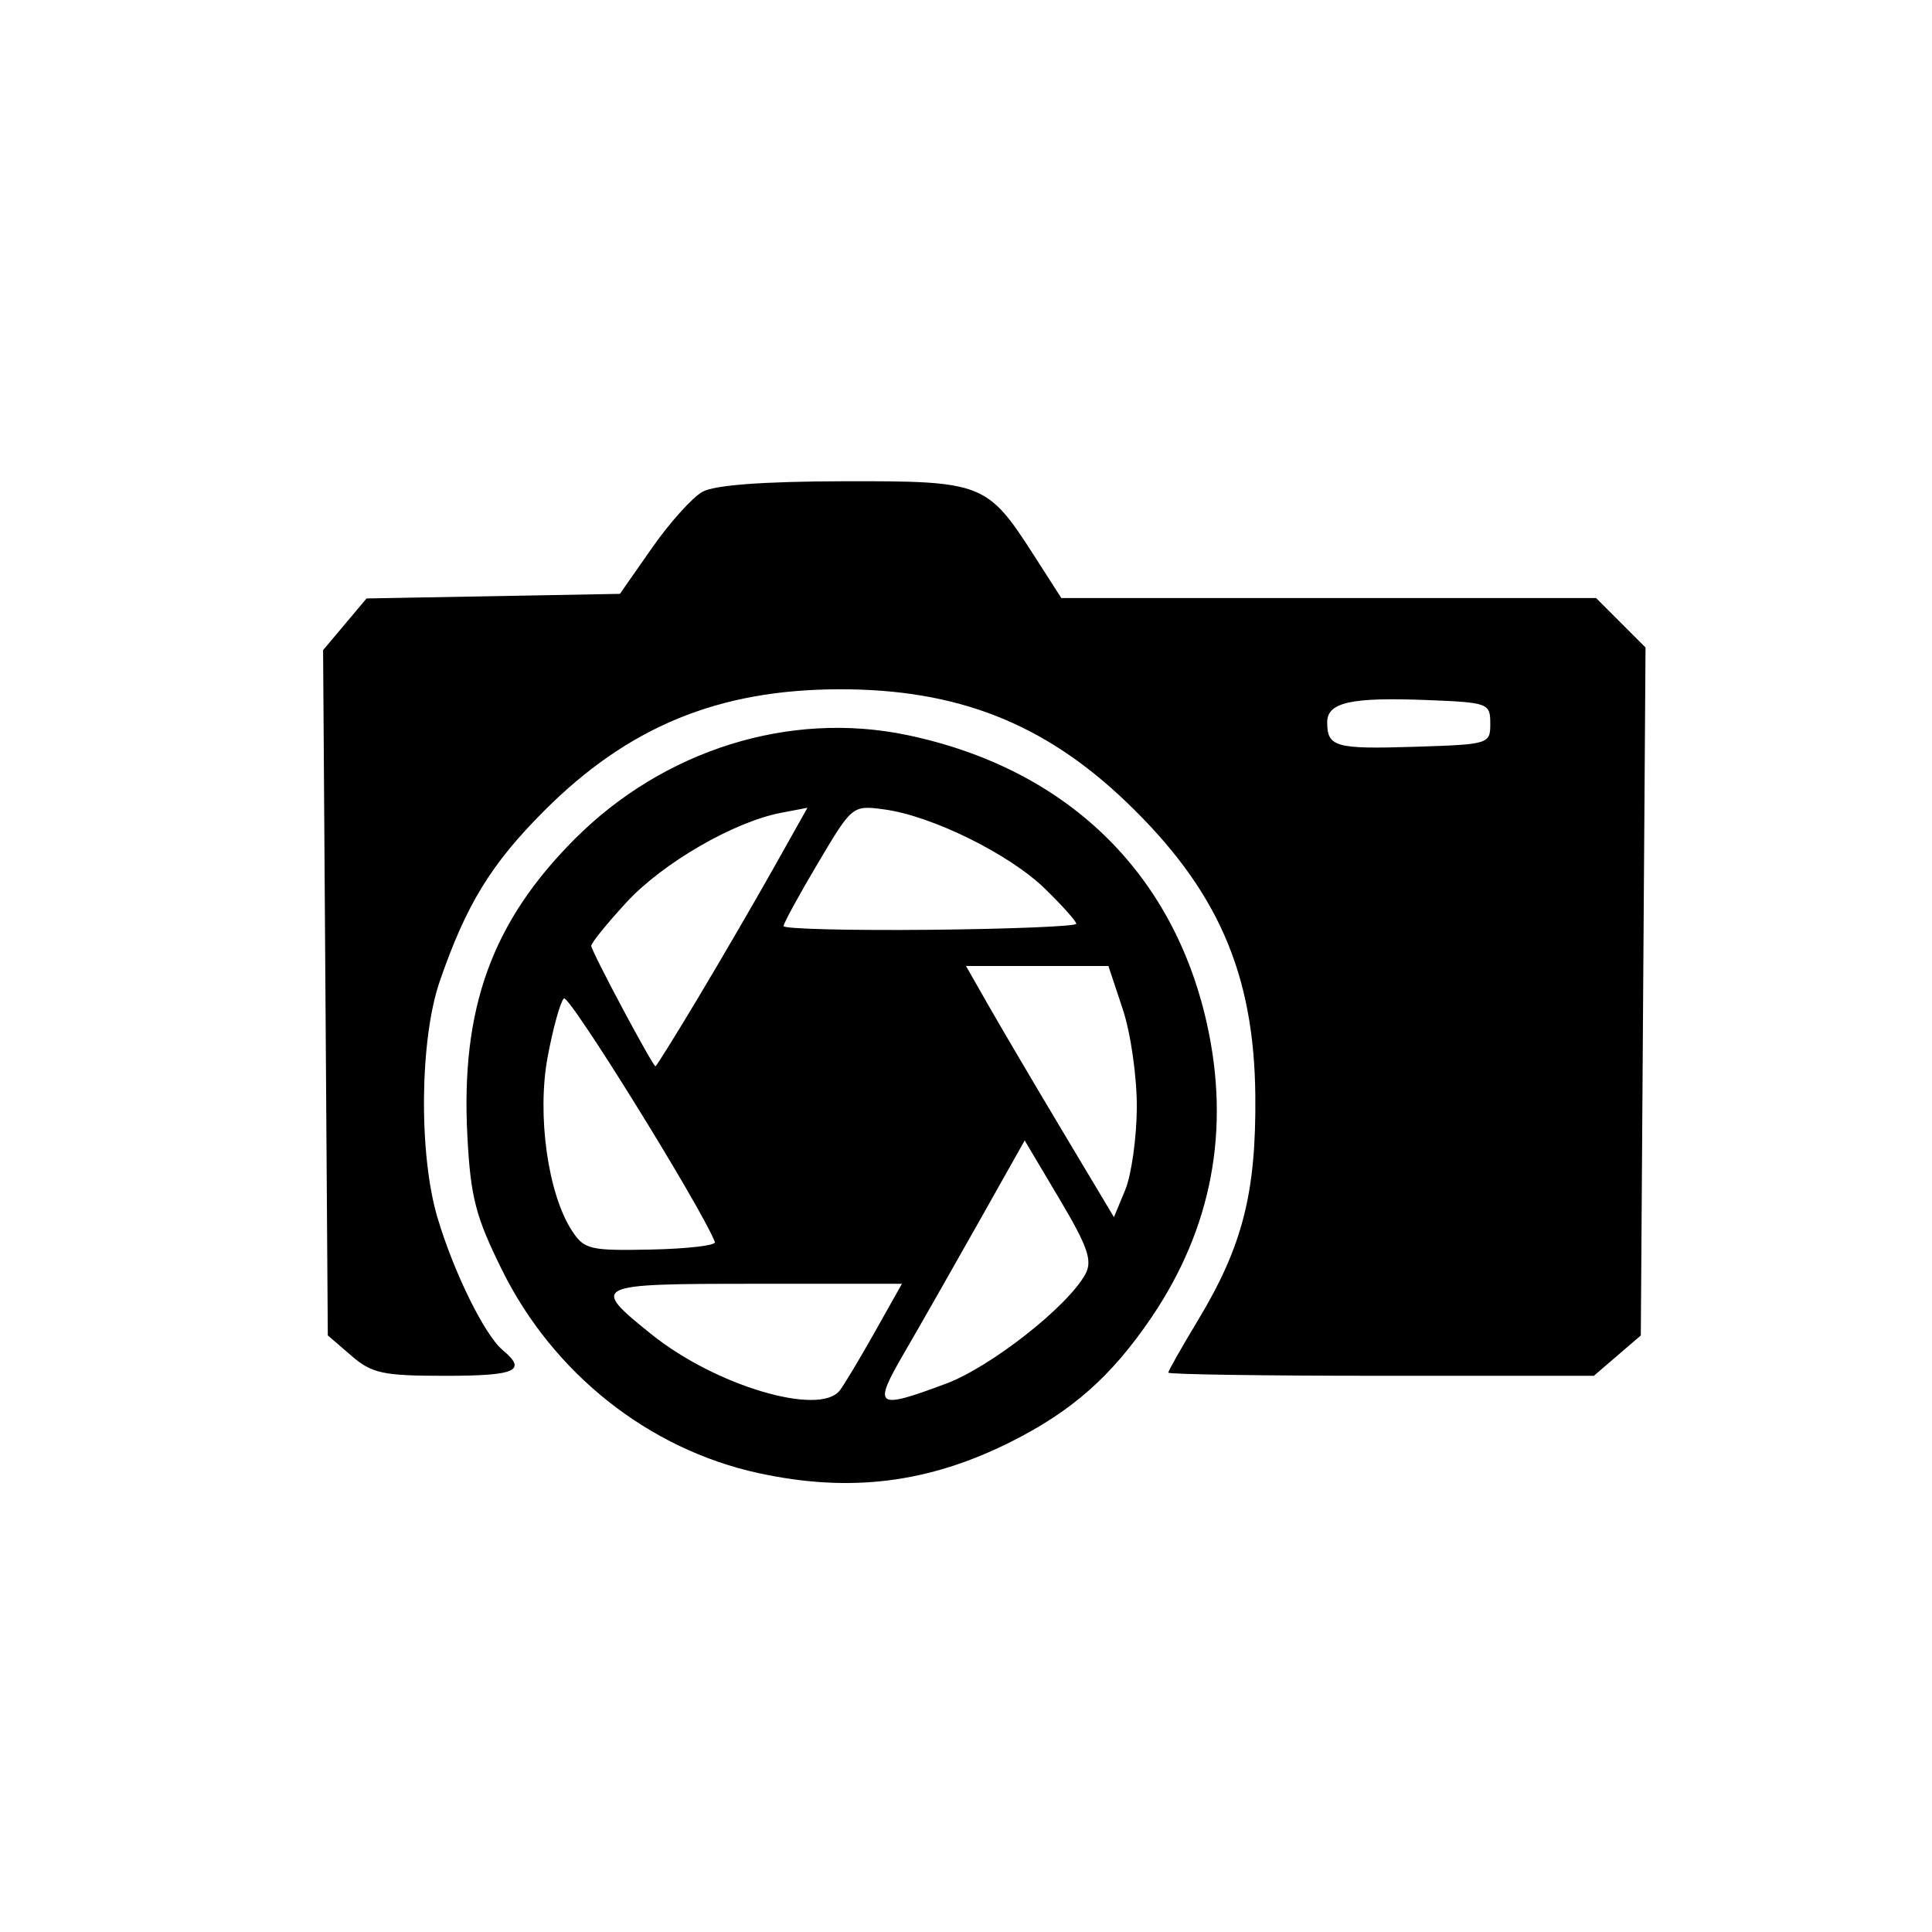 <?xml version="1.0" encoding="UTF-8" standalone="no"?>
<!-- Created with Inkscape (http://www.inkscape.org/) -->

<svg
   width="100mm"
   height="100mm"
   viewBox="0 0 100 100"
   version="1.1"
   id="svg19"
   sodipodi:docname="Icons.svg"
   inkscape:version="1.2-alpha1 (unknown)"
   xmlns:inkscape="http://www.inkscape.org/namespaces/inkscape"
   xmlns:sodipodi="http://sodipodi.sourceforge.net/DTD/sodipodi-0.dtd"
   xmlns="http://www.w3.org/2000/svg"
   xmlns:svg="http://www.w3.org/2000/svg">
  <sodipodi:namedview
     id="namedview21"
     pagecolor="#ffffff"
     bordercolor="#999999"
     borderopacity="1"
     inkscape:pageshadow="0"
     inkscape:pageopacity="0"
     inkscape:pagecheckerboard="0"
     inkscape:deskcolor="#d1d1d1"
     inkscape:document-units="mm"
     showgrid="false"
     inkscape:zoom="0.53313541"
     inkscape:cx="984.74044"
     inkscape:cy="483.92959"
     inkscape:window-width="1920"
     inkscape:window-height="1009"
     inkscape:window-x="1358"
     inkscape:window-y="-8"
     inkscape:window-maximized="1"
     inkscape:current-layer="layer1" />
  <defs
     id="defs16" />
  <g
     inkscape:label="Camada 1"
     inkscape:groupmode="layer"
     id="layer1"
     inkscape:power="50"
     inkscape:feed="50"
     inkscape:engrave="0"
     transform="translate(-113.385,-114.668)">
    <path
       style="fill:#000000;stroke-width:0.433"
       d="m 152.646,190.916 c -5.678,-1.233 -10.629,-5.156 -13.28,-10.521 -1.367,-2.766 -1.623,-3.758 -1.79,-6.933 -0.347,-6.613 1.272,-11.082 5.575,-15.384 4.6,-4.6 11.102,-6.632 17.171,-5.367 8.216,1.713 13.775,7.06 15.532,14.939 1.224,5.49 0.257,10.602 -2.878,15.22 -2.059,3.032 -4.091,4.831 -7.254,6.42 -4.275,2.148 -8.343,2.654 -13.075,1.626 z m 4.207,-4.28 c 0.229,-0.298 1.047,-1.661 1.816,-3.03 l 1.399,-2.489 h -7.593 c -8.465,0 -8.563,0.048 -5.359,2.623 3.301,2.653 8.689,4.255 9.737,2.896 z m 5.495,-0.348 c 2.333,-0.873 6.332,-4.02 7.223,-5.685 0.367,-0.686 0.114,-1.414 -1.348,-3.875 l -1.8,-3.03 -2.393,4.25 c -1.316,2.338 -3.044,5.37 -3.84,6.739 -1.647,2.833 -1.476,2.96 2.158,1.6 z m -11.958,-7.332 c -0.737,-1.853 -7.565,-12.865 -7.82,-12.61 -0.186,0.186 -0.564,1.552 -0.84,3.036 -0.559,3.007 0.015,7.089 1.265,8.997 0.63,0.962 0.929,1.032 4.1,0.965 1.881,-0.04 3.364,-0.215 3.295,-0.388 z m 21.836,-6.954 c 0.009,-1.59 -0.312,-3.847 -0.726,-5.095 l -0.744,-2.24 h -3.686 -3.686 l 1.172,2.056 c 0.645,1.131 2.368,4.056 3.829,6.5 l 2.657,4.444 0.583,-1.405 c 0.321,-0.773 0.591,-2.69 0.601,-4.26 z m -22.693,-5.711 c 1.177,-1.964 2.929,-4.976 3.893,-6.692 l 1.753,-3.121 -1.375,0.263 c -2.437,0.465 -6.119,2.599 -7.992,4.631 -1.003,1.088 -1.824,2.101 -1.824,2.251 0,0.273 3.177,6.231 3.326,6.237 0.043,0.001 1.042,-1.604 2.22,-3.568 z m 19.56,-3.808 c 2.9e-4,-0.13 -0.73,-0.948 -1.623,-1.817 -1.841,-1.792 -5.853,-3.772 -8.313,-4.102 -1.65,-0.221 -1.656,-0.217 -3.434,2.776 -0.979,1.649 -1.781,3.117 -1.781,3.263 0,0.146 3.409,0.232 7.575,0.191 4.166,-0.041 7.575,-0.181 7.575,-0.311 z m -37.526,22.351 -1.215,-1.044 -0.122,-17.736 -0.122,-17.736 1.125,-1.337 1.125,-1.337 6.557,-0.119 6.557,-0.119 1.66,-2.377 c 0.913,-1.307 2.089,-2.615 2.613,-2.906 0.625,-0.348 3.126,-0.535 7.279,-0.545 7.244,-0.017 7.458,0.066 9.901,3.872 l 1.394,2.173 h 13.84 13.84 l 1.279,1.279 1.279,1.279 -0.122,17.805 -0.122,17.805 -1.215,1.044 -1.215,1.044 h -11.014 c -6.058,0 -11.014,-0.074 -11.014,-0.164 0,-0.09 0.69,-1.308 1.533,-2.705 2.313,-3.835 3.019,-6.599 2.972,-11.632 -0.059,-6.343 -1.967,-10.686 -6.677,-15.2 -4.259,-4.082 -8.77,-5.85 -14.879,-5.833 -6.24,0.017 -10.898,1.936 -15.238,6.276 -2.765,2.765 -4.053,4.867 -5.424,8.853 -1.034,3.005 -1.09,8.926 -0.115,12.211 0.84,2.833 2.444,6.091 3.381,6.868 1.279,1.062 0.686,1.327 -2.972,1.327 -3.239,0 -3.793,-0.119 -4.87,-1.044 z m 58.954,-32.719 c 0,-1.046 -0.107,-1.086 -3.241,-1.211 -3.967,-0.158 -5.199,0.114 -5.199,1.148 0,1.281 0.421,1.399 4.524,1.269 3.856,-0.121 3.917,-0.14 3.917,-1.205 z"
       id="path12252"
       inkscape:power="50"
       inkscape:feed="50"
       inkscape:engrave="0" />
  </g>
</svg>
